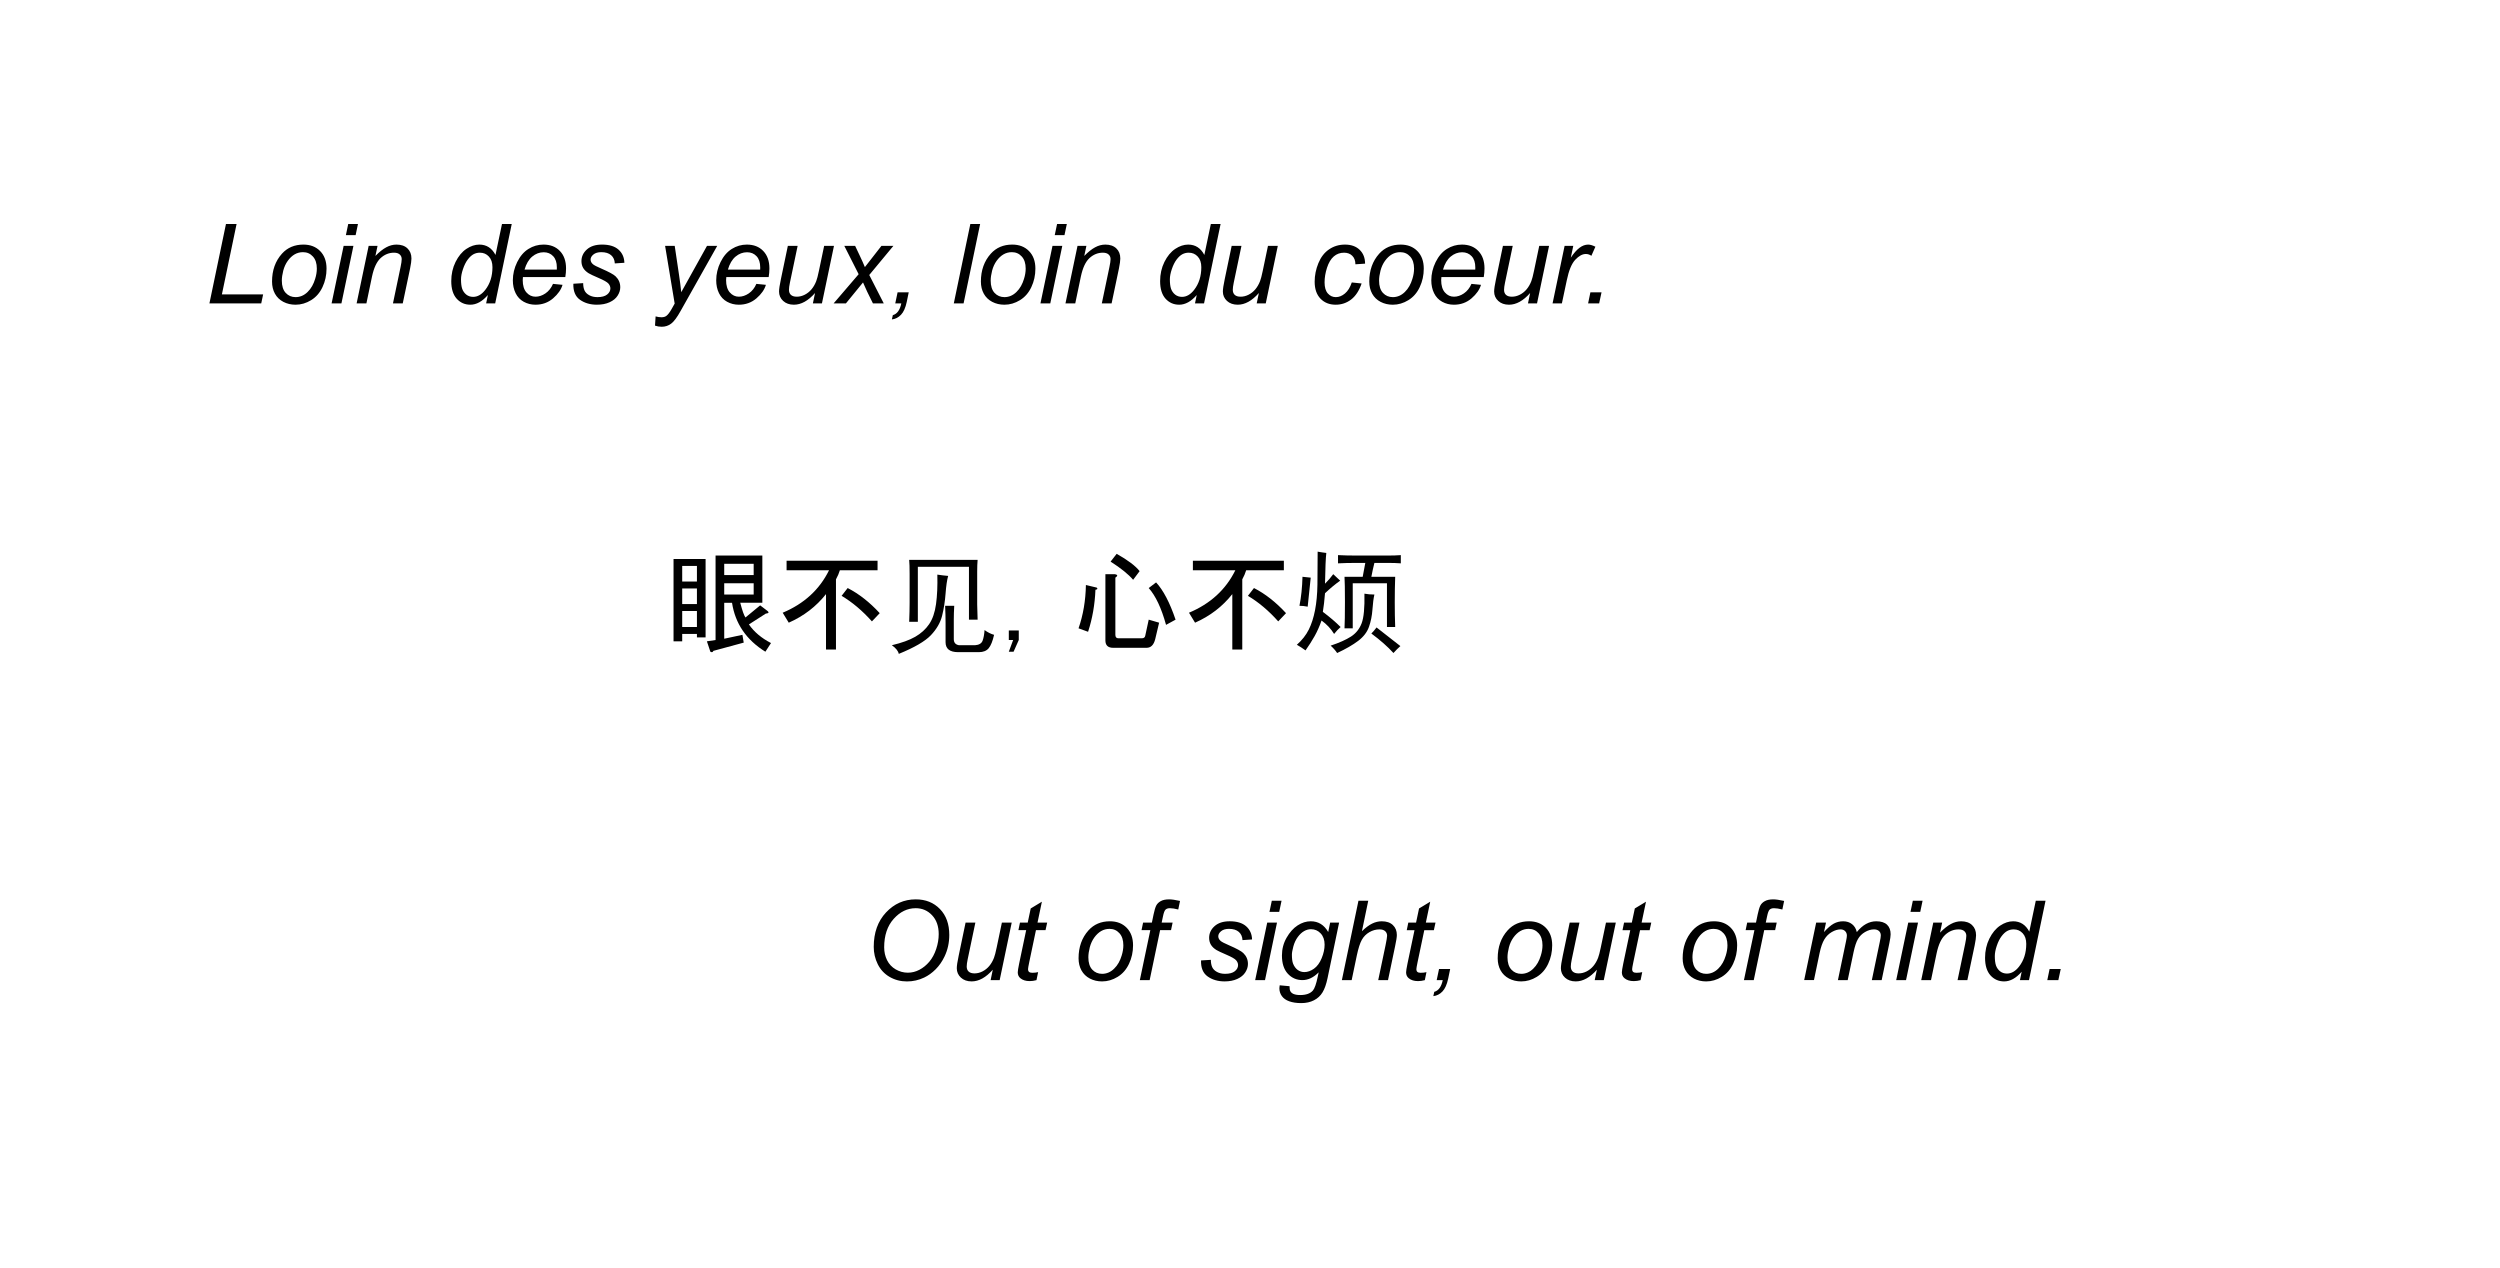 <svg version="1.1" viewBox="0.0 0.0 901.803 457.394" fill="none" stroke="none" stroke-linecap="square" stroke-miterlimit="10" xmlns:xlink="http://www.w3.org/1999/xlink" xmlns="http://www.w3.org/2000/svg"><clipPath id="p.0"><path d="m0 0l901.803 0l0 457.394l-901.803 0l0 -457.394z" clip-rule="nonzero"/></clipPath><g clip-path="url(#p.0)"><path fill="#000000" fill-opacity="0.0" d="m0 0l901.803 0l0 457.394l-901.803 0z" fill-rule="evenodd"/><path fill="#000000" fill-opacity="0.0" d="m64.932 62.045l623.339 0l0 73.575l-623.339 0z" fill-rule="evenodd"/><path fill="#000000" d="m75.541 109.445l5.969 -28.641l3.828 0l-5.297 25.391l14.875 0l-0.688 3.25l-18.688 0zm22.59 -7.875q0 -6.078 3.578 -10.062q2.953 -3.281 7.734 -3.281q3.75 0 6.047 2.344q2.297 2.344 2.297 6.328q0 3.578 -1.453 6.656q-1.438 3.078 -4.109 4.719q-2.672 1.641 -5.609 1.641q-2.422 0 -4.406 -1.031q-1.984 -1.047 -3.031 -2.938q-1.047 -1.891 -1.047 -4.375zm3.531 -0.344q0 2.922 1.406 4.438q1.406 1.516 3.578 1.516q1.141 0 2.25 -0.453q1.109 -0.469 2.062 -1.406q0.969 -0.938 1.641 -2.141q0.672 -1.203 1.078 -2.578q0.609 -1.938 0.609 -3.719q0 -2.812 -1.422 -4.359q-1.406 -1.562 -3.562 -1.562q-1.656 0 -3.031 0.797q-1.359 0.797 -2.469 2.328q-1.094 1.516 -1.625 3.531q-0.516 2.016 -0.516 3.609zm23.105 -16.406l0.844 -4.016l3.516 0l-0.844 4.016l-3.516 0zm-5.156 24.625l4.344 -20.75l3.531 0l-4.328 20.75l-3.547 0zm9.027 0l4.344 -20.75l3.203 0l-0.766 3.625q2.094 -2.141 3.906 -3.109q1.812 -0.984 3.703 -0.984q2.531 0 3.953 1.375q1.438 1.359 1.438 3.656q0 1.141 -0.5 3.625l-2.641 12.562l-3.531 0l2.75 -13.141q0.406 -1.922 0.406 -2.844q0 -1.031 -0.719 -1.672q-0.703 -0.641 -2.047 -0.641q-2.719 0 -4.844 1.953q-2.109 1.953 -3.109 6.688l-2.016 9.656l-3.531 0zm47.344 -3.016q-3.031 3.484 -6.328 3.484q-2.953 0 -4.922 -2.172q-1.953 -2.188 -1.953 -6.328q0 -3.781 1.547 -6.922q1.562 -3.141 3.891 -4.703q2.344 -1.562 4.688 -1.562q3.859 0 5.828 3.734l2.344 -11.156l3.516 0l-5.969 28.641l-3.266 0l0.625 -3.016zm-9.688 -5.672q0 2.156 0.422 3.406q0.438 1.25 1.469 2.094q1.047 0.828 2.484 0.828q2.406 0 4.359 -2.5q2.609 -3.328 2.609 -8.203q0 -2.469 -1.297 -3.844q-1.281 -1.391 -3.234 -1.391q-1.266 0 -2.312 0.562q-1.047 0.562 -2.078 1.922q-1.016 1.359 -1.719 3.453q-0.703 2.078 -0.703 3.672zm33.184 1.641l3.438 0.344q-0.734 2.562 -3.406 4.875q-2.672 2.297 -6.359 2.297q-2.297 0 -4.234 -1.062q-1.922 -1.062 -2.922 -3.094q-1.0 -2.031 -1.0 -4.641q0 -3.391 1.562 -6.578q1.578 -3.203 4.078 -4.75q2.5 -1.562 5.406 -1.562q3.719 0 5.922 2.312q2.219 2.297 2.219 6.281q0 1.531 -0.266 3.125l-15.281 0q-0.078 0.609 -0.078 1.094q0 2.922 1.344 4.453q1.344 1.531 3.266 1.531q1.828 0 3.578 -1.188q1.766 -1.203 2.734 -3.438zm-10.266 -5.141l11.641 0q0.016 -0.547 0.016 -0.781q0 -2.656 -1.328 -4.062q-1.328 -1.422 -3.422 -1.422q-2.266 0 -4.141 1.562q-1.859 1.562 -2.766 4.703zm17.605 5.094l3.547 -0.219q0 1.531 0.469 2.609q0.469 1.062 1.719 1.75q1.266 0.688 2.938 0.688q2.344 0 3.516 -0.938q1.172 -0.938 1.172 -2.203q0 -0.922 -0.703 -1.75q-0.719 -0.812 -3.531 -2.016q-2.797 -1.203 -3.578 -1.688q-1.297 -0.797 -1.969 -1.875q-0.656 -1.094 -0.656 -2.5q0 -2.469 1.953 -4.219q1.953 -1.766 5.469 -1.766q3.906 0 5.938 1.812q2.047 1.812 2.125 4.75l-3.453 0.234q-0.078 -1.875 -1.328 -2.969q-1.25 -1.094 -3.547 -1.094q-1.828 0 -2.844 0.844q-1.016 0.844 -1.016 1.812q0 0.984 0.875 1.719q0.594 0.516 3.031 1.562q4.062 1.766 5.109 2.781q1.688 1.625 1.688 3.938q0 1.547 -0.953 3.031q-0.938 1.484 -2.891 2.375q-1.938 0.891 -4.578 0.891q-3.594 0 -6.109 -1.781q-2.516 -1.781 -2.391 -5.781zm29.457 15.109l0.219 -3.328q1.094 0.312 2.125 0.312q1.078 0 1.734 -0.484q0.859 -0.641 1.875 -2.422l1.141 -2.031l-3.453 -20.812l3.469 0l1.562 10.5q0.469 3.094 0.797 6.203l9.281 -16.703l3.688 0l-13.219 23.5q-1.906 3.438 -3.391 4.547q-1.484 1.125 -3.422 1.125q-1.234 0 -2.406 -0.406zm36.562 -15.062l3.438 0.344q-0.734 2.562 -3.406 4.875q-2.672 2.297 -6.359 2.297q-2.297 0 -4.234 -1.062q-1.922 -1.062 -2.922 -3.094q-1.0 -2.031 -1.0 -4.641q0 -3.391 1.562 -6.578q1.578 -3.203 4.078 -4.75q2.5 -1.562 5.406 -1.562q3.719 0 5.922 2.312q2.219 2.297 2.219 6.281q0 1.531 -0.266 3.125l-15.281 0q-0.078 0.609 -0.078 1.094q0 2.922 1.344 4.453q1.344 1.531 3.266 1.531q1.828 0 3.578 -1.188q1.766 -1.203 2.734 -3.438zm-10.266 -5.141l11.641 0q0.016 -0.547 0.016 -0.781q0 -2.656 -1.328 -4.062q-1.328 -1.422 -3.422 -1.422q-2.266 0 -4.141 1.562q-1.859 1.562 -2.766 4.703zm31.434 8.438q-3.719 4.219 -7.625 4.219q-2.406 0 -3.891 -1.375q-1.469 -1.375 -1.469 -3.375q0 -1.312 0.672 -4.484l2.5 -11.984l3.531 0l-2.781 13.266q-0.344 1.656 -0.344 2.578q0 1.172 0.703 1.828q0.719 0.656 2.109 0.656q1.484 0 2.891 -0.719q1.422 -0.734 2.438 -1.953q1.031 -1.234 1.688 -2.922q0.422 -1.062 0.984 -3.766l1.875 -8.969l3.547 0l-4.344 20.75l-3.266 0l0.781 -3.75zm6.699 3.75l9.031 -10.531l-5.172 -10.219l3.906 0l1.75 3.703q0.984 2.062 1.766 3.953l5.969 -7.656l4.312 0l-8.703 10.5l5.234 10.25l-3.906 0l-2.078 -4.219q-0.656 -1.344 -1.5 -3.344l-6.172 7.562l-4.438 0zm22.234 0l0.844 -4.0l4.016 0l-0.719 3.484q-0.672 3.156 -2.062 4.609q-1.391 1.469 -3.297 1.688l0.344 -1.547q2.312 -0.641 3.062 -4.234l-2.188 0zm21.117 0l5.969 -28.641l3.531 0l-5.969 28.641l-3.531 0zm9.777 -7.875q0 -6.078 3.578 -10.062q2.953 -3.281 7.734 -3.281q3.75 0 6.047 2.344q2.297 2.344 2.297 6.328q0 3.578 -1.453 6.656q-1.438 3.078 -4.109 4.719q-2.672 1.641 -5.609 1.641q-2.422 0 -4.406 -1.031q-1.984 -1.047 -3.031 -2.938q-1.047 -1.891 -1.047 -4.375zm3.531 -0.344q0 2.922 1.406 4.438q1.406 1.516 3.578 1.516q1.141 0 2.25 -0.453q1.109 -0.469 2.062 -1.406q0.969 -0.938 1.641 -2.141q0.672 -1.203 1.078 -2.578q0.609 -1.938 0.609 -3.719q0 -2.812 -1.422 -4.359q-1.406 -1.562 -3.562 -1.562q-1.656 0 -3.031 0.797q-1.359 0.797 -2.469 2.328q-1.094 1.516 -1.625 3.531q-0.516 2.016 -0.516 3.609zm23.105 -16.406l0.844 -4.016l3.516 0l-0.844 4.016l-3.516 0zm-5.156 24.625l4.344 -20.75l3.531 0l-4.328 20.75l-3.547 0zm9.027 0l4.344 -20.75l3.203 0l-0.766 3.625q2.094 -2.141 3.906 -3.109q1.812 -0.984 3.703 -0.984q2.531 0 3.953 1.375q1.438 1.359 1.438 3.656q0 1.141 -0.5 3.625l-2.641 12.562l-3.531 0l2.75 -13.141q0.406 -1.922 0.406 -2.844q0 -1.031 -0.719 -1.672q-0.703 -0.641 -2.047 -0.641q-2.719 0 -4.844 1.953q-2.109 1.953 -3.109 6.688l-2.016 9.656l-3.531 0zm47.344 -3.016q-3.031 3.484 -6.328 3.484q-2.953 0 -4.922 -2.172q-1.953 -2.188 -1.953 -6.328q0 -3.781 1.547 -6.922q1.562 -3.141 3.891 -4.703q2.344 -1.562 4.688 -1.562q3.859 0 5.828 3.734l2.344 -11.156l3.516 0l-5.969 28.641l-3.266 0l0.625 -3.016zm-9.688 -5.672q0 2.156 0.422 3.406q0.438 1.25 1.469 2.094q1.047 0.828 2.484 0.828q2.406 0 4.359 -2.5q2.609 -3.328 2.609 -8.203q0 -2.469 -1.297 -3.844q-1.281 -1.391 -3.234 -1.391q-1.266 0 -2.312 0.562q-1.047 0.562 -2.078 1.922q-1.016 1.359 -1.719 3.453q-0.703 2.078 -0.703 3.672zm32.105 4.938q-3.719 4.219 -7.625 4.219q-2.406 0 -3.891 -1.375q-1.469 -1.375 -1.469 -3.375q0 -1.312 0.672 -4.484l2.5 -11.984l3.531 0l-2.781 13.266q-0.344 1.656 -0.344 2.578q0 1.172 0.703 1.828q0.719 0.656 2.109 0.656q1.484 0 2.891 -0.719q1.422 -0.734 2.438 -1.953q1.031 -1.234 1.688 -2.922q0.422 -1.062 0.984 -3.766l1.875 -8.969l3.547 0l-4.344 20.75l-3.266 0l0.781 -3.75zm33.516 -3.812l3.547 0.375q-1.328 3.891 -3.781 5.781q-2.453 1.875 -5.578 1.875q-3.375 0 -5.484 -2.188q-2.094 -2.188 -2.094 -6.109q0 -3.406 1.344 -6.688q1.344 -3.281 3.859 -4.984q2.516 -1.719 5.734 -1.719q3.344 0 5.297 1.891q1.953 1.891 1.953 4.984l-3.484 0.234q-0.016 -1.969 -1.141 -3.078q-1.125 -1.109 -2.953 -1.109q-2.141 0 -3.703 1.344q-1.562 1.344 -2.453 4.094q-0.875 2.734 -0.875 5.281q0 2.656 1.172 3.984q1.172 1.328 2.891 1.328q1.719 0 3.281 -1.312q1.578 -1.312 2.469 -3.984zm6.312 -0.312q0 -6.078 3.578 -10.062q2.953 -3.281 7.734 -3.281q3.75 0 6.047 2.344q2.297 2.344 2.297 6.328q0 3.578 -1.453 6.656q-1.438 3.078 -4.109 4.719q-2.672 1.641 -5.609 1.641q-2.422 0 -4.406 -1.031q-1.984 -1.047 -3.031 -2.938q-1.047 -1.891 -1.047 -4.375zm3.531 -0.344q0 2.922 1.406 4.438q1.406 1.516 3.578 1.516q1.141 0 2.25 -0.453q1.109 -0.469 2.062 -1.406q0.969 -0.938 1.641 -2.141q0.672 -1.203 1.078 -2.578q0.609 -1.938 0.609 -3.719q0 -2.812 -1.422 -4.359q-1.406 -1.562 -3.562 -1.562q-1.656 0 -3.031 0.797q-1.359 0.797 -2.469 2.328q-1.094 1.516 -1.625 3.531q-0.516 2.016 -0.516 3.609zm33.324 1.172l3.438 0.344q-0.734 2.562 -3.406 4.875q-2.672 2.297 -6.359 2.297q-2.297 0 -4.234 -1.062q-1.922 -1.062 -2.922 -3.094q-1.0 -2.031 -1.0 -4.641q0 -3.391 1.562 -6.578q1.578 -3.203 4.078 -4.75q2.5 -1.562 5.406 -1.562q3.719 0 5.922 2.312q2.219 2.297 2.219 6.281q0 1.531 -0.266 3.125l-15.281 0q-0.078 0.609 -0.078 1.094q0 2.922 1.344 4.453q1.344 1.531 3.266 1.531q1.828 0 3.578 -1.188q1.766 -1.203 2.734 -3.438zm-10.266 -5.141l11.641 0q0.016 -0.547 0.016 -0.781q0 -2.656 -1.328 -4.062q-1.328 -1.422 -3.422 -1.422q-2.266 0 -4.141 1.562q-1.859 1.562 -2.766 4.703zm31.434 8.438q-3.719 4.219 -7.625 4.219q-2.406 0 -3.891 -1.375q-1.469 -1.375 -1.469 -3.375q0 -1.312 0.672 -4.484l2.5 -11.984l3.531 0l-2.781 13.266q-0.344 1.656 -0.344 2.578q0 1.172 0.703 1.828q0.719 0.656 2.109 0.656q1.484 0 2.891 -0.719q1.422 -0.734 2.438 -1.953q1.031 -1.234 1.688 -2.922q0.422 -1.062 0.984 -3.766l1.875 -8.969l3.547 0l-4.344 20.75l-3.266 0l0.781 -3.75zm8.09 3.75l4.344 -20.75l3.125 0l-0.891 4.25q1.609 -2.406 3.141 -3.562q1.531 -1.156 3.141 -1.156q1.047 0 2.594 0.766l-1.453 3.281q-0.906 -0.656 -2.0 -0.656q-1.859 0 -3.812 2.078q-1.953 2.062 -3.062 7.422l-1.766 8.328l-3.359 0zm12.82 0l0.828 -4.0l4.016 0l-0.859 4.0l-3.984 0z" fill-rule="nonzero"/><path fill="#000000" fill-opacity="0.0" d="m230.992 184.093l382.236 0l0 73.575l-382.236 0z" fill-rule="evenodd"/><path fill="#000000" d="m270.148 225.243q2.812 4.062 7.969 6.719l-2.031 3.125q-10.312 -6.406 -12.031 -17.656l-2.812 0l0 12.969l6.562 -1.406l0.469 2.812l-10.938 2.969q-0.312 0.781 -1.094 0.312l-1.25 -3.75l3.125 -0.469l0 -30.469l16.875 0l0 17.031l-7.969 0q1.094 4.219 1.875 5.312l5.312 -4.375l2.656 2.031q0.938 0.781 -0.625 0.938l-6.094 3.906zm-18.75 0.938l0 -5.781l-5.312 0l0 5.781l5.312 0zm0 -8.281l0 -5.625l-5.312 0l0 5.625l5.312 0zm0 -8.125l0 -5.625l-5.312 0l0 5.625l5.312 0zm3.125 20.156l-3.125 0l0 -1.25l-5.312 0l0 2.656l-3.125 0l0 -29.688l11.562 0l0 28.281zm6.719 -15.469l10.625 0l0 -4.062l-10.625 0l0 4.062zm0 -7.031l10.625 0l0 -4.062l-10.625 0l0 4.062zm53.281 16.719q-5.156 -5.781 -10.938 -9.219l2.188 -2.812q6.094 3.125 11.562 9.062l-2.812 2.969zm-30.781 -21.875l32.812 0l0 3.438l-13.594 0q-0.469 1.562 -1.406 3.281l0 25.312l-3.594 0l0 -20.0q-5.312 6.719 -13.438 10.312l-2.188 -3.594q11.562 -4.844 16.719 -15.312l-15.312 0l0 -3.438z" fill-rule="nonzero"/><path fill="#000000" d="m352.492 218.056q0 1.875 0.156 5.469l-3.125 0l0 -19.062l-18.438 0l0 19.844l-3.125 0q0.156 -3.906 0.156 -6.875l0 -10.469q0 -3.438 -0.156 -5.0l24.688 0q-0.156 1.719 -0.156 4.219l0 11.875zm-10.469 -10.312q-0.625 2.188 -0.938 6.406q-0.312 4.219 -1.25 7.969q-0.938 3.75 -4.062 7.031q-3.125 3.281 -11.562 6.719q-0.312 -1.562 -2.5 -3.125q5.312 -1.25 8.438 -3.047q3.125 -1.797 5.0 -4.531q1.875 -2.734 2.5 -7.266q0.625 -4.531 0.469 -10.625q2.031 0.312 3.906 0.469zm2.188 10.781q-0.156 2.812 -0.156 4.844l0 7.188q0 1.875 1.875 2.188l5.781 0q2.188 -0.156 2.734 -1.641q0.547 -1.484 0.703 -3.828q1.719 1.25 3.438 1.719q-0.781 3.438 -1.953 4.844q-1.172 1.406 -3.516 1.406l-7.5 0q-4.531 0 -4.531 -3.594l0 -6.875q0 -2.969 -0.156 -6.25l3.281 0z" fill-rule="nonzero"/><path fill="#000000" d="m363.898 227.431l3.594 0l0 3.438l-1.875 4.219l-1.719 0l1.562 -4.219l-1.562 0l0 -3.438zm53.125 -17.344q3.906 4.219 7.031 13.438l-3.438 1.875q-2.5 -9.062 -6.25 -13.281l2.656 -2.031zm-18.281 -2.969l3.438 0q1.562 0.312 0.156 1.25l0 20.625q0 1.25 1.094 1.25l8.438 0q1.094 0 1.25 -0.938l1.25 -5.781l3.75 1.094l-1.406 5.938q-0.781 3.125 -3.125 3.125l-12.031 0q-2.812 0 -2.812 -2.656l0 -23.906zm-3.125 4.844q0.625 0.625 -0.469 0.781q-0.312 7.969 -2.656 15.156l-3.438 -1.25q2.5 -7.188 2.656 -15.625l3.906 0.938zm7.188 -12.188q6.094 3.438 8.281 6.25l-2.344 3.125q-2.5 -2.969 -8.125 -6.562l2.188 -2.812zm58.281 24.375q-5.156 -5.781 -10.938 -9.219l2.188 -2.812q6.094 3.125 11.562 9.062l-2.812 2.969zm-30.781 -21.875l32.812 0l0 3.438l-13.594 0q-0.469 1.562 -1.406 3.281l0 25.312l-3.594 0l0 -20.0q-5.312 6.719 -13.438 10.312l-2.188 -3.594q11.562 -4.844 16.719 -15.312l-15.312 0l0 -3.438z" fill-rule="nonzero"/><path fill="#000000" d="m500.773 200.399q2.5 0 4.531 -0.156l0 2.969q-2.031 -0.156 -4.531 -0.156l-5.0 0q-0.625 2.5 -1.094 5.0l8.594 0q-0.156 4.375 -0.156 9.219q0 4.844 0.156 8.906l-2.969 0l0 -15.781l-12.344 0l0 16.25l-2.969 0q0.156 -2.812 0.156 -9.531q0 -6.719 -0.156 -9.062l6.562 0q0.469 -2.344 0.938 -5.0l-3.281 0q-3.594 0 -6.562 0.156l0 -2.969q2.969 0.156 6.562 0.156l11.562 0zm-22.344 -0.938q-0.312 2.5 -0.469 11.094q1.719 -1.719 2.969 -3.438q0.938 0.938 2.5 2.344q-2.656 1.875 -5.469 4.531q-0.312 3.906 -0.781 6.719q3.75 2.812 6.406 5.469q-1.25 1.094 -2.344 2.5q-1.719 -2.812 -4.531 -4.844q-1.094 3.125 -2.5 5.625q-1.406 2.5 -3.281 5.156q-1.719 -1.25 -3.125 -2.031q2.812 -2.5 4.297 -5.469q1.484 -2.969 2.266 -7.031q0.781 -4.062 0.859 -9.219q0.078 -5.156 0.078 -11.875q1.719 0.312 3.125 0.469zm1.562 33.438q4.688 -1.562 7.344 -3.281q2.656 -1.719 3.828 -4.766q1.172 -3.047 1.016 -10.703q1.719 0.312 3.594 0.312q-0.469 2.031 -0.703 5.391q-0.234 3.359 -1.25 6.25q-1.016 2.891 -3.906 5.078q-2.891 2.188 -7.578 4.375q-0.938 -1.406 -2.344 -2.656zm16.562 -6.562q5.938 4.688 8.594 6.719q-1.25 1.094 -2.5 2.5q-3.125 -3.438 -7.969 -7.031q0.938 -0.938 1.875 -2.188zm-23.75 -17.969q-0.625 6.406 -1.094 10.469q-1.562 -0.312 -2.969 -0.312q0.938 -4.688 1.094 -10.469q1.562 0.156 2.969 0.312z" fill-rule="nonzero"/><path fill="#000000" fill-opacity="0.0" d="m302.52 306.144l493.953 0l0 73.575l-493.953 0z" fill-rule="evenodd"/><path fill="#000000" d="m315.176 341.544q0 -7.656 4.422 -12.391q4.422 -4.734 10.734 -4.734q5.344 0 8.719 3.484q3.375 3.484 3.375 9.344q0 4.188 -1.703 7.766q-1.266 2.672 -3.203 4.625q-1.938 1.938 -4.141 2.984q-2.938 1.406 -6.219 1.406q-3.438 0 -6.266 -1.641q-2.812 -1.641 -4.266 -4.578q-1.453 -2.938 -1.453 -6.266zm3.766 0.203q0 2.516 1.047 4.625q1.047 2.109 3.109 3.312q2.078 1.188 4.359 1.188q2.203 0 4.188 -1.047q2.0 -1.047 3.578 -2.906q1.578 -1.875 2.484 -4.594q0.906 -2.734 0.906 -5.359q0 -4.281 -2.391 -6.812q-2.391 -2.547 -5.906 -2.547q-4.5 0 -7.938 3.844q-3.438 3.828 -3.438 10.297zm39.176 8.047q-3.719 4.219 -7.625 4.219q-2.406 0 -3.891 -1.375q-1.469 -1.375 -1.469 -3.375q0 -1.312 0.672 -4.484l2.5 -11.984l3.531 0l-2.781 13.266q-0.344 1.656 -0.344 2.578q0 1.172 0.703 1.828q0.719 0.656 2.109 0.656q1.484 0 2.891 -0.719q1.422 -0.734 2.438 -1.953q1.031 -1.234 1.688 -2.922q0.422 -1.062 0.984 -3.766l1.875 -8.969l3.547 0l-4.344 20.75l-3.266 0l0.781 -3.75zm16.355 0.875l-0.594 2.891q-1.266 0.344 -2.453 0.344q-2.109 0 -3.359 -1.047q-0.938 -0.781 -0.938 -2.125q0 -0.688 0.5 -3.141l2.531 -12.062l-2.797 0l0.562 -2.734l2.797 0l1.078 -5.094l4.031 -2.438l-1.578 7.531l3.484 0l-0.594 2.734l-3.453 0l-2.406 11.469q-0.453 2.188 -0.453 2.625q0 0.625 0.359 0.953q0.375 0.328 1.188 0.328q1.172 0 2.094 -0.234zm14.586 -5.0q0 -6.078 3.578 -10.062q2.953 -3.281 7.734 -3.281q3.75 0 6.047 2.344q2.297 2.344 2.297 6.328q0 3.578 -1.453 6.656q-1.438 3.078 -4.109 4.719q-2.672 1.641 -5.609 1.641q-2.422 0 -4.406 -1.031q-1.984 -1.047 -3.031 -2.938q-1.047 -1.891 -1.047 -4.375zm3.531 -0.344q0 2.922 1.406 4.438q1.406 1.516 3.578 1.516q1.141 0 2.25 -0.453q1.109 -0.469 2.062 -1.406q0.969 -0.938 1.641 -2.141q0.672 -1.203 1.078 -2.578q0.609 -1.938 0.609 -3.719q0 -2.812 -1.422 -4.359q-1.406 -1.562 -3.562 -1.562q-1.656 0 -3.031 0.797q-1.359 0.797 -2.469 2.328q-1.094 1.516 -1.625 3.531q-0.516 2.016 -0.516 3.609zm18.574 8.219l3.781 -18.016l-3.172 0l0.562 -2.734l3.172 0l0.609 -2.938q0.469 -2.219 0.953 -3.188q0.5 -0.984 1.625 -1.609q1.125 -0.641 3.062 -0.641q1.344 0 3.906 0.562l-0.641 3.094q-1.797 -0.469 -3.016 -0.469q-1.031 0 -1.578 0.516q-0.531 0.516 -0.922 2.453l-0.469 2.219l3.953 0l-0.578 2.734l-3.938 0l-3.766 18.016l-3.547 0zm22.07 -7.094l3.547 -0.219q0 1.531 0.469 2.609q0.469 1.062 1.719 1.75q1.266 0.688 2.938 0.688q2.344 0 3.516 -0.938q1.172 -0.938 1.172 -2.203q0 -0.922 -0.703 -1.75q-0.719 -0.812 -3.531 -2.016q-2.797 -1.203 -3.578 -1.688q-1.297 -0.797 -1.969 -1.875q-0.656 -1.094 -0.656 -2.5q0 -2.469 1.953 -4.219q1.953 -1.766 5.469 -1.766q3.906 0 5.938 1.812q2.047 1.812 2.125 4.75l-3.453 0.234q-0.078 -1.875 -1.328 -2.969q-1.25 -1.094 -3.547 -1.094q-1.828 0 -2.844 0.844q-1.016 0.844 -1.016 1.812q0 0.984 0.875 1.719q0.594 0.516 3.031 1.562q4.062 1.766 5.109 2.781q1.688 1.625 1.688 3.938q0 1.547 -0.953 3.031q-0.938 1.484 -2.891 2.375q-1.938 0.891 -4.578 0.891q-3.594 0 -6.109 -1.781q-2.516 -1.781 -2.391 -5.781zm24.688 -17.531l0.844 -4.016l3.516 0l-0.844 4.016l-3.516 0zm-5.156 24.625l4.344 -20.75l3.531 0l-4.328 20.75l-3.547 0zm8.84 1.875l3.562 0.328q-0.031 1.219 0.297 1.812q0.328 0.609 1.062 0.953q0.953 0.422 2.469 0.422q3.203 0 4.609 -1.656q0.922 -1.109 1.703 -4.844l0.359 -1.688q-2.766 2.797 -5.859 2.797q-3.156 0 -5.281 -2.312q-2.109 -2.312 -2.109 -6.562q0 -3.484 1.672 -6.406q1.672 -2.938 3.969 -4.438q2.312 -1.5 4.75 -1.5q4.078 0 6.297 3.875l0.703 -3.406l3.234 0l-4.172 20.031q-0.688 3.297 -1.812 5.141q-1.109 1.844 -3.094 2.859q-1.969 1.016 -4.578 1.016q-2.5 0 -4.312 -0.641q-1.797 -0.641 -2.688 -1.891q-0.891 -1.234 -0.891 -2.828q0 -0.5 0.109 -1.062zm4.406 -11.062q0 2.141 0.406 3.203q0.594 1.516 1.672 2.312q1.094 0.781 2.422 0.781q1.734 0 3.453 -1.219q1.719 -1.219 2.781 -3.781q1.062 -2.562 1.062 -4.891q0 -2.547 -1.422 -4.062q-1.406 -1.516 -3.5 -1.516q-1.281 0 -2.5 0.703q-1.203 0.688 -2.25 2.109q-1.047 1.406 -1.594 3.375q-0.531 1.969 -0.531 2.984zm18.027 9.188l5.984 -28.641l3.531 0l-2.281 11.0q1.969 -1.906 3.656 -2.734q1.703 -0.844 3.5 -0.844q2.578 0 4.0 1.359q1.438 1.359 1.438 3.594q0 1.094 -0.625 4.016l-2.562 12.25l-3.531 0l2.641 -12.562q0.562 -2.734 0.562 -3.438q0 -1.016 -0.703 -1.656q-0.703 -0.641 -2.031 -0.641q-1.922 0 -3.656 1.0q-1.734 1.0 -2.719 2.75q-0.984 1.75 -1.812 5.641l-1.859 8.906l-3.531 0zm30.512 -2.875l-0.594 2.891q-1.266 0.344 -2.453 0.344q-2.109 0 -3.359 -1.047q-0.938 -0.781 -0.938 -2.125q0 -0.688 0.5 -3.141l2.531 -12.062l-2.797 0l0.562 -2.734l2.797 0l1.078 -5.094l4.031 -2.438l-1.578 7.531l3.484 0l-0.594 2.734l-3.453 0l-2.406 11.469q-0.453 2.188 -0.453 2.625q0 0.625 0.359 0.953q0.375 0.328 1.188 0.328q1.172 0 2.094 -0.234zm3.691 2.875l0.844 -4.0l4.016 0l-0.719 3.484q-0.672 3.156 -2.062 4.609q-1.391 1.469 -3.297 1.688l0.344 -1.547q2.312 -0.641 3.062 -4.234l-2.188 0zm22.008 -7.875q0 -6.078 3.578 -10.062q2.953 -3.281 7.734 -3.281q3.75 0 6.047 2.344q2.297 2.344 2.297 6.328q0 3.578 -1.453 6.656q-1.438 3.078 -4.109 4.719q-2.672 1.641 -5.609 1.641q-2.422 0 -4.406 -1.031q-1.984 -1.047 -3.031 -2.938q-1.047 -1.891 -1.047 -4.375zm3.531 -0.344q0 2.922 1.406 4.438q1.406 1.516 3.578 1.516q1.141 0 2.25 -0.453q1.109 -0.469 2.062 -1.406q0.969 -0.938 1.641 -2.141q0.672 -1.203 1.078 -2.578q0.609 -1.938 0.609 -3.719q0 -2.812 -1.422 -4.359q-1.406 -1.562 -3.562 -1.562q-1.656 0 -3.031 0.797q-1.359 0.797 -2.469 2.328q-1.094 1.516 -1.625 3.531q-0.516 2.016 -0.516 3.609zm32.246 4.469q-3.719 4.219 -7.625 4.219q-2.406 0 -3.891 -1.375q-1.469 -1.375 -1.469 -3.375q0 -1.312 0.672 -4.484l2.5 -11.984l3.531 0l-2.781 13.266q-0.344 1.656 -0.344 2.578q0 1.172 0.703 1.828q0.719 0.656 2.109 0.656q1.484 0 2.891 -0.719q1.422 -0.734 2.438 -1.953q1.031 -1.234 1.688 -2.922q0.422 -1.062 0.984 -3.766l1.875 -8.969l3.547 0l-4.344 20.75l-3.266 0l0.781 -3.75zm16.355 0.875l-0.594 2.891q-1.266 0.344 -2.453 0.344q-2.109 0 -3.359 -1.047q-0.938 -0.781 -0.938 -2.125q0 -0.688 0.5 -3.141l2.531 -12.062l-2.797 0l0.562 -2.734l2.797 0l1.078 -5.094l4.031 -2.438l-1.578 7.531l3.484 0l-0.594 2.734l-3.453 0l-2.406 11.469q-0.453 2.188 -0.453 2.625q0 0.625 0.359 0.953q0.375 0.328 1.188 0.328q1.172 0 2.094 -0.234zm14.586 -5.0q0 -6.078 3.578 -10.062q2.953 -3.281 7.734 -3.281q3.75 0 6.047 2.344q2.297 2.344 2.297 6.328q0 3.578 -1.453 6.656q-1.438 3.078 -4.109 4.719q-2.672 1.641 -5.609 1.641q-2.422 0 -4.406 -1.031q-1.984 -1.047 -3.031 -2.938q-1.047 -1.891 -1.047 -4.375zm3.531 -0.344q0 2.922 1.406 4.438q1.406 1.516 3.578 1.516q1.141 0 2.25 -0.453q1.109 -0.469 2.062 -1.406q0.969 -0.938 1.641 -2.141q0.672 -1.203 1.078 -2.578q0.609 -1.938 0.609 -3.719q0 -2.812 -1.422 -4.359q-1.406 -1.562 -3.562 -1.562q-1.656 0 -3.031 0.797q-1.359 0.797 -2.469 2.328q-1.094 1.516 -1.625 3.531q-0.516 2.016 -0.516 3.609zm18.574 8.219l3.781 -18.016l-3.172 0l0.562 -2.734l3.172 0l0.609 -2.938q0.469 -2.219 0.953 -3.188q0.5 -0.984 1.625 -1.609q1.125 -0.641 3.062 -0.641q1.344 0 3.906 0.562l-0.641 3.094q-1.797 -0.469 -3.016 -0.469q-1.031 0 -1.578 0.516q-0.531 0.516 -0.922 2.453l-0.469 2.219l3.953 0l-0.578 2.734l-3.938 0l-3.766 18.016l-3.547 0zm21.727 0l4.328 -20.75l3.547 0l-0.734 3.422q1.984 -2.203 3.531 -3.047q1.547 -0.844 3.375 -0.844q1.922 0 3.219 1.031q1.312 1.031 1.719 2.859q1.578 -1.953 3.328 -2.922q1.75 -0.969 3.688 -0.969q2.594 0 3.891 1.234q1.297 1.234 1.297 3.453q0 0.969 -0.453 3.172l-2.781 13.359l-3.547 0l2.859 -13.719q0.375 -1.672 0.375 -2.391q0 -1.016 -0.656 -1.594q-0.641 -0.594 -1.812 -0.594q-1.578 0 -3.219 0.953q-1.641 0.953 -2.547 2.516q-0.906 1.547 -1.594 4.766l-2.109 10.062l-3.531 0l2.922 -14.0q0.312 -1.438 0.312 -2.031q0 -1.016 -0.641 -1.641q-0.625 -0.625 -1.641 -0.625q-1.5 0 -3.156 0.953q-1.656 0.953 -2.688 2.672q-1.031 1.703 -1.703 4.859l-2.047 9.812l-3.531 0zm38.352 -24.625l0.844 -4.016l3.516 0l-0.844 4.016l-3.516 0zm-5.156 24.625l4.344 -20.75l3.531 0l-4.328 20.75l-3.547 0zm9.027 0l4.344 -20.75l3.203 0l-0.766 3.625q2.094 -2.141 3.906 -3.109q1.812 -0.984 3.703 -0.984q2.531 0 3.953 1.375q1.438 1.359 1.438 3.656q0 1.141 -0.5 3.625l-2.641 12.562l-3.531 0l2.75 -13.141q0.406 -1.922 0.406 -2.844q0 -1.031 -0.719 -1.672q-0.703 -0.641 -2.047 -0.641q-2.719 0 -4.844 1.953q-2.109 1.953 -3.109 6.688l-2.016 9.656l-3.531 0zm36.23 -3.016q-3.031 3.484 -6.328 3.484q-2.953 0 -4.922 -2.172q-1.953 -2.188 -1.953 -6.328q0 -3.781 1.547 -6.922q1.562 -3.141 3.891 -4.703q2.344 -1.562 4.688 -1.562q3.859 0 5.828 3.734l2.344 -11.156l3.516 0l-5.969 28.641l-3.266 0l0.625 -3.016zm-9.688 -5.672q0 2.156 0.422 3.406q0.438 1.25 1.469 2.094q1.047 0.828 2.484 0.828q2.406 0 4.359 -2.5q2.609 -3.328 2.609 -8.203q0 -2.469 -1.297 -3.844q-1.281 -1.391 -3.234 -1.391q-1.266 0 -2.312 0.562q-1.047 0.562 -2.078 1.922q-1.016 1.359 -1.719 3.453q-0.703 2.078 -0.703 3.672zm18.934 8.688l0.828 -4.0l4.016 0l-0.859 4.0l-3.984 0z" fill-rule="nonzero"/></g></svg>